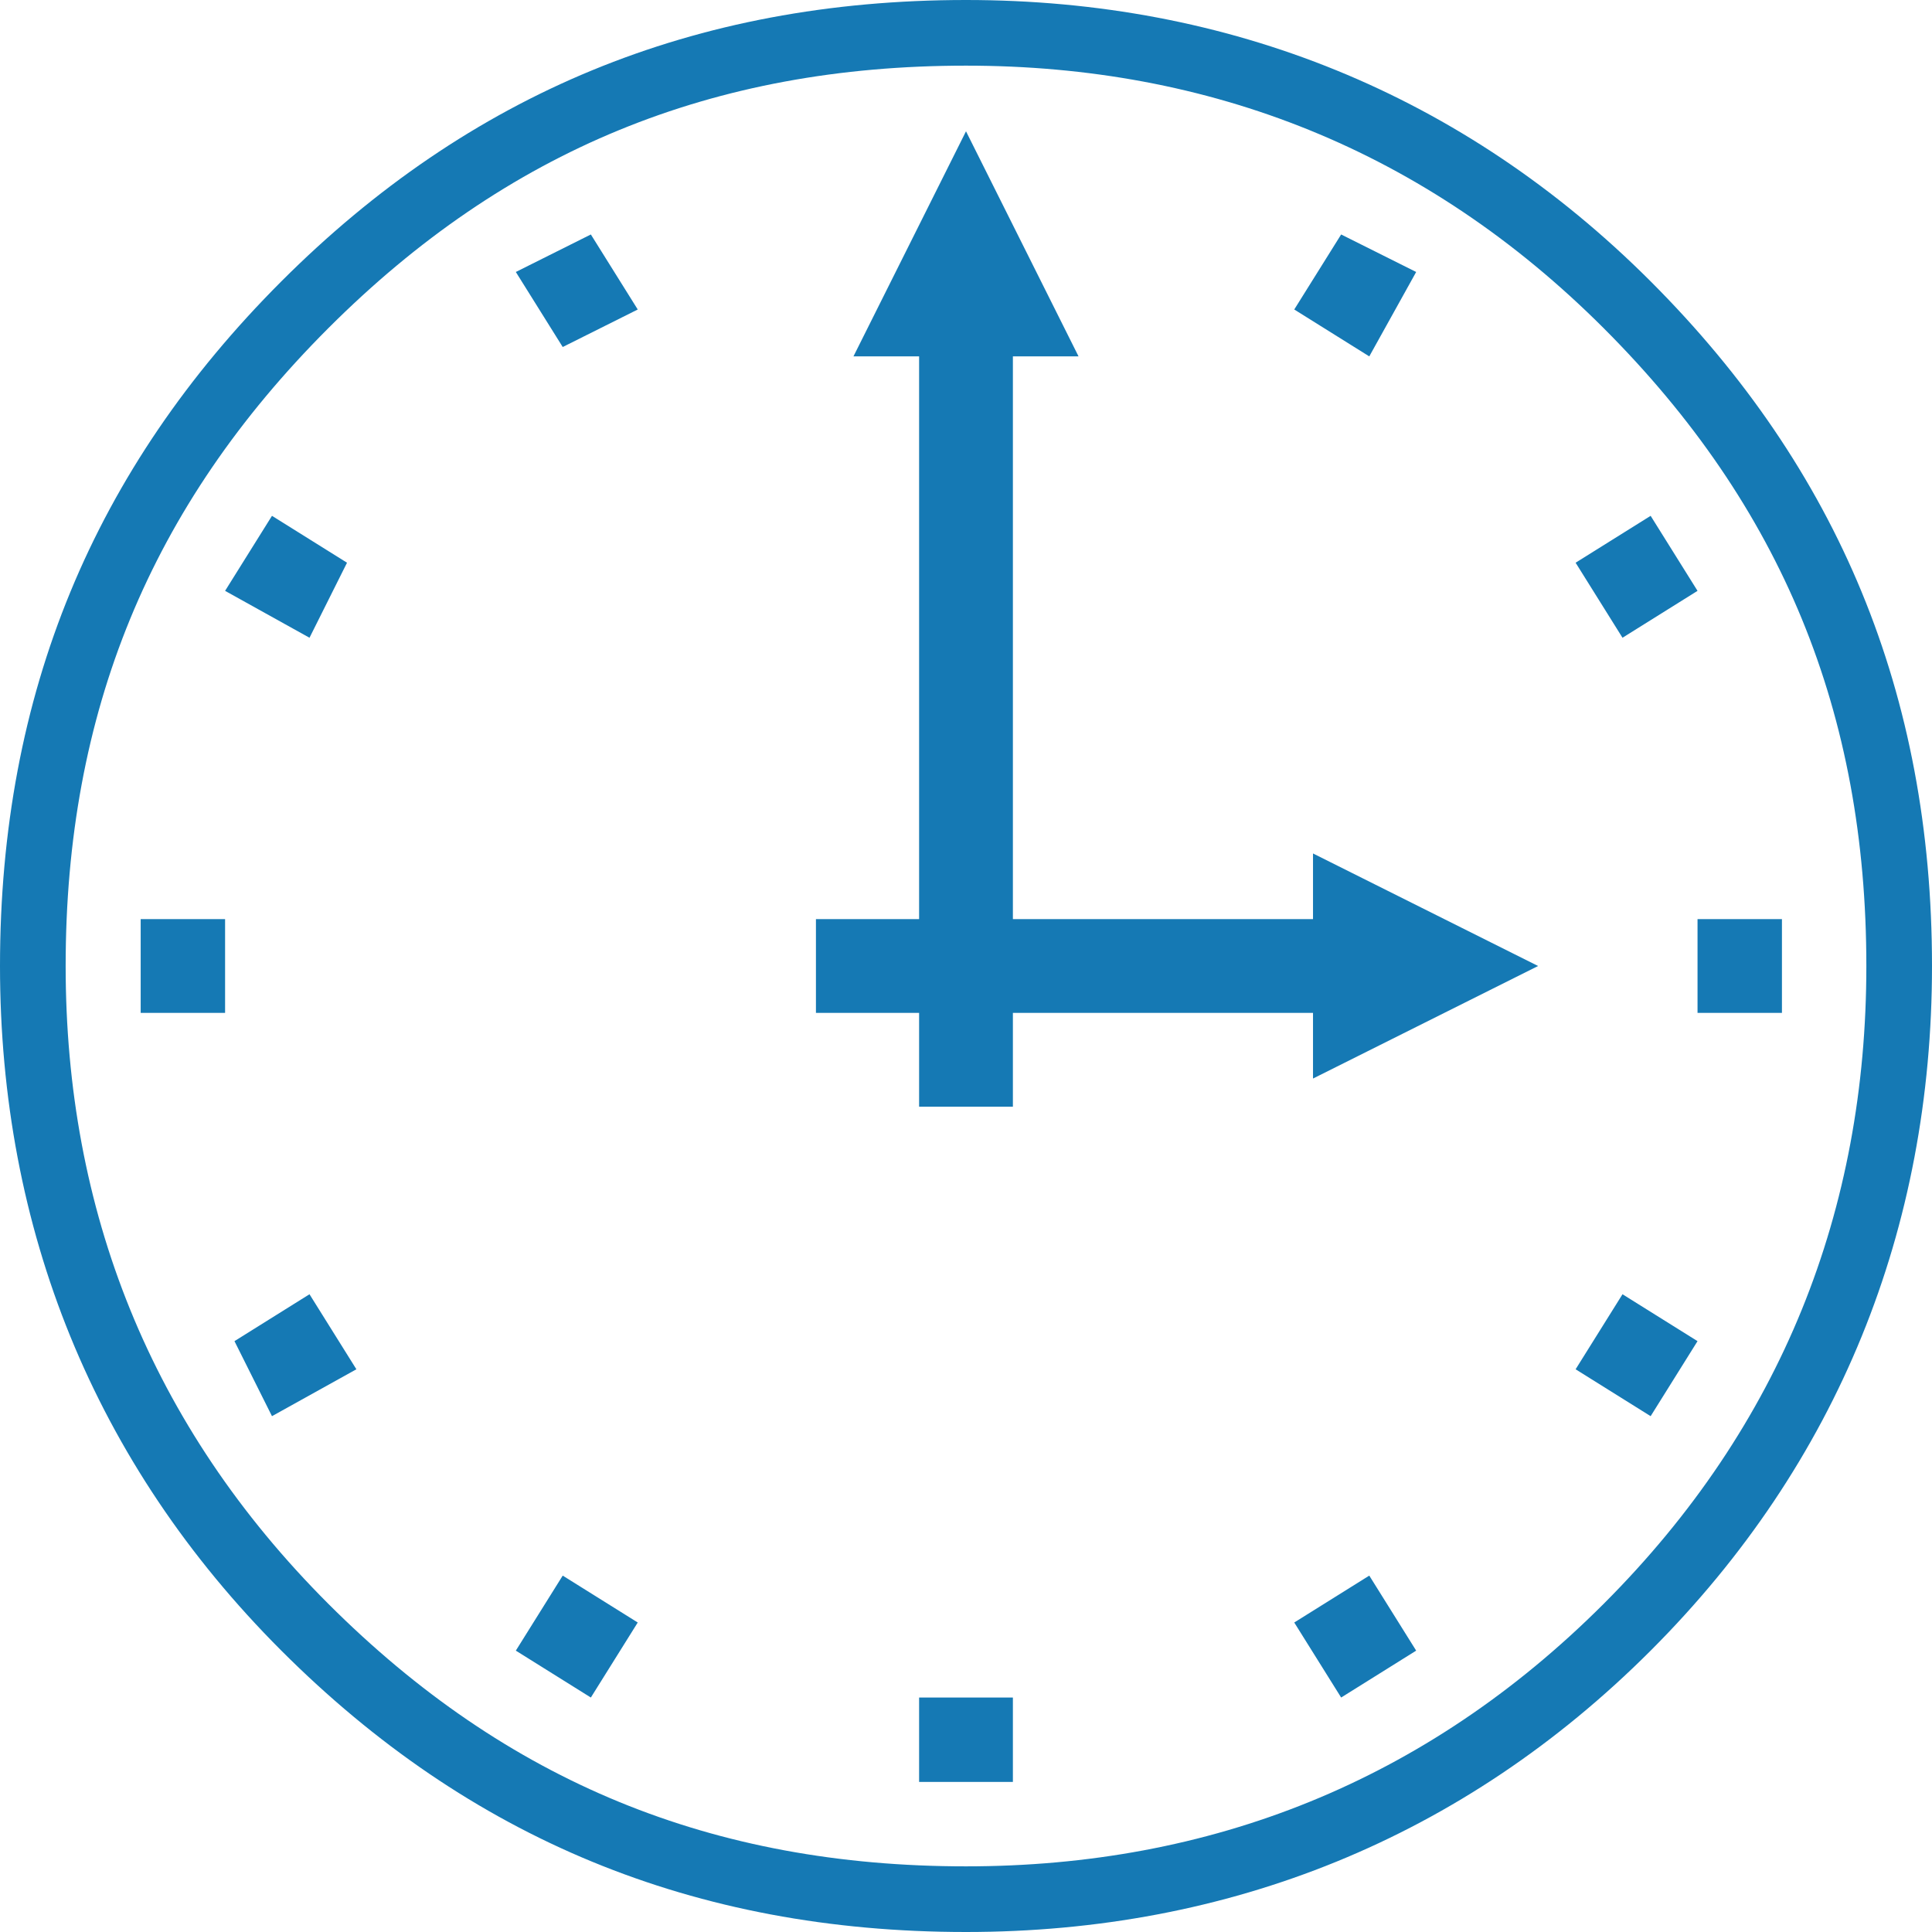 <?xml version="1.0" encoding="UTF-8"?>
<!DOCTYPE svg PUBLIC "-//W3C//DTD SVG 1.1//EN" "http://www.w3.org/Graphics/SVG/1.1/DTD/svg11.dtd">
<!-- Creator: CorelDRAW X7 -->
<svg xmlns="http://www.w3.org/2000/svg" xml:space="preserve" width="10.68mm" height="10.68mm" version="1.1" style="shape-rendering:geometricPrecision; text-rendering:geometricPrecision; image-rendering:optimizeQuality; fill-rule:evenodd; clip-rule:evenodd"
viewBox="0 0 206 206"
 xmlns:xlink="http://www.w3.org/1999/xlink">
 <defs>
  <style type="text/css">
   <![CDATA[
    .fil0 {fill:#1579B4}
   ]]>
  </style>
 </defs>
 <g id="Layer_x0020_1">
  <path class="fil0" d="M103 206c-29,0 -53,-10 -73,-30 -20,-20 -30,-45 -30,-73 0,-29 10,-53 30,-73 20,-20 44,-30 73,-30 28,0 53,10 73,30 20,20 30,44 30,73 0,28 -10,53 -30,73 -20,20 -45,30 -73,30zm0 -7c26,0 49,-9 68,-28 19,-19 28,-42 28,-68 0,-27 -9,-49 -28,-68 -19,-19 -42,-28 -68,-28 -27,0 -49,9 -68,28 -19,19 -28,41 -28,68 0,26 9,49 28,68 19,19 41,28 68,28zm0 -185l12 24 -7 0 0 60 32 0 0 -7 24 12 -24 12 0 -7 -32 0 0 10 -10 0 0 -10 -11 0 0 -10 11 0 0 -60 -7 0 12 -24zm-79 94l-9 0 0 -10 9 0 0 10zm157 0l0 -10 9 0 0 10 -9 0zm-83 73l10 0 0 9 -10 0 0 -9zm-65 -113l-9 -5 5 -8 8 5 -4 8zm135 78l5 -8 8 5 -5 8 -8 -5zm-30 -113l5 -8 8 4 -5 9 -8 -5zm-78 135l8 5 -5 8 -8 -5 5 -8zm0 -131l-5 -8 8 -4 5 8 -8 4zm78 136l8 -5 5 8 -8 5 -5 -8zm30 -113l8 -5 5 8 -8 5 -5 -8zm-135 78l5 8 -9 5 -4 -8 8 -5z"/>
 </g>
</svg>
